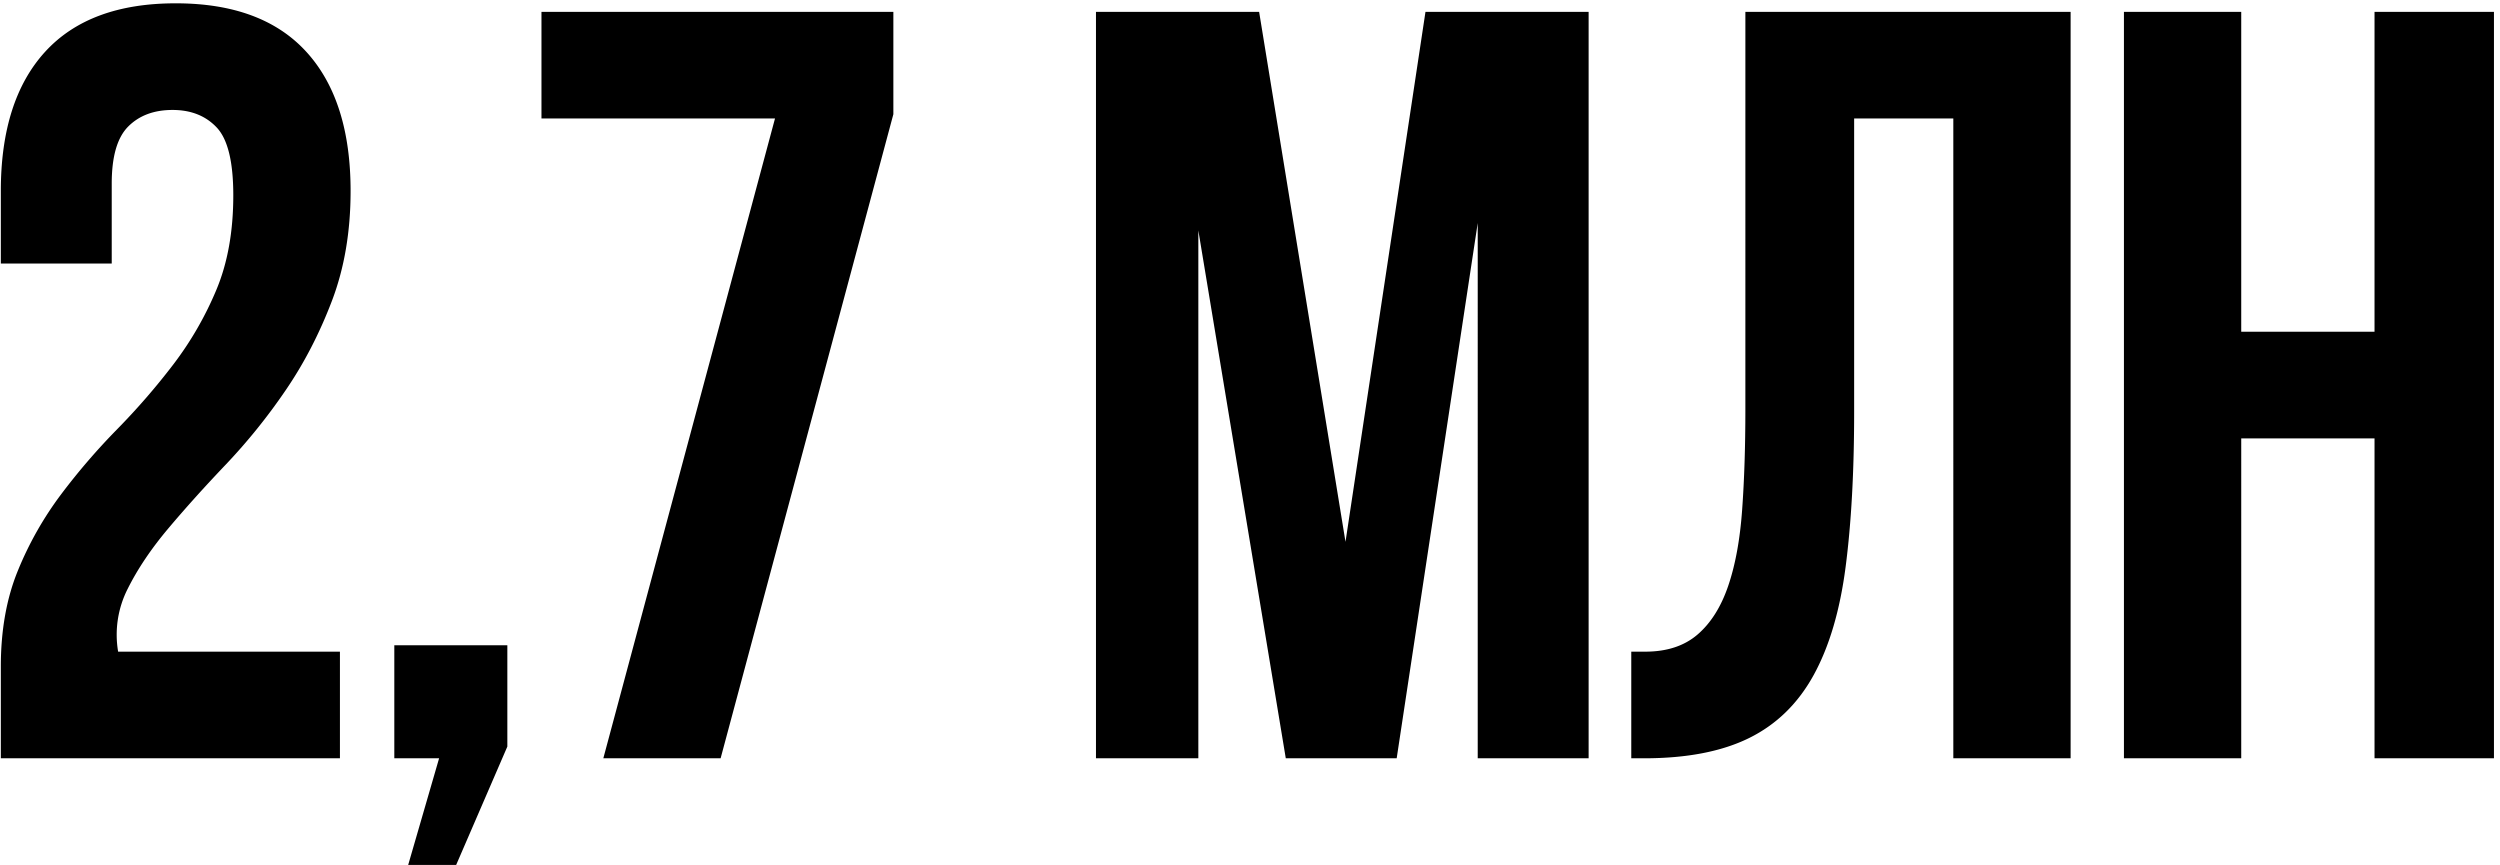 <svg xmlns="http://www.w3.org/2000/svg" width="211" height="73" viewBox="0 0 211 73"><g><g><path d="M189.16 64h-9.9V1h9.9v27h11.25V1h10.08v63h-10.08V37h-11.25zm-32.67-29.25c0 5.04-.24 9.405-.72 13.095-.48 3.69-1.38 6.735-2.7 9.135-1.32 2.4-3.135 4.17-5.445 5.31-2.31 1.14-5.265 1.71-8.865 1.71h-1.08v-9h1.181c1.817 0 3.286-.48 4.406-1.44 1.12-.96 1.983-2.325 2.589-4.095.606-1.77 1-3.915 1.181-6.435.182-2.52.273-5.34.273-8.46V1h27.45v63h-9.9V10h-8.37zm-42.93 10.98L120.31 1h13.77v63h-9.36V18.82L117.88 64h-9.36l-7.38-44.55V64H92.5V1h13.77zM75.4 1v8.64L60.82 64h-9.9l14.49-54H45.7V1zM33.28 64v-9.54h9.54v8.55L38.5 73h-4.05l2.61-9zM19.69 16.48c0-2.82-.465-4.725-1.395-5.715-.93-.99-2.175-1.485-3.735-1.485s-2.805.465-3.735 1.395c-.93.93-1.395 2.535-1.395 4.815v6.75H.07v-6.12c0-5.1 1.245-9.015 3.735-11.745C6.295 1.645 9.97.28 14.83.28s8.535 1.365 11.025 4.095c2.49 2.73 3.735 6.645 3.735 11.745 0 3.42-.525 6.51-1.575 9.27-1.05 2.76-2.355 5.28-3.915 7.56a49.909 49.909 0 0 1-5.04 6.255c-1.8 1.89-3.42 3.69-4.86 5.4-1.44 1.71-2.58 3.405-3.42 5.085A8.55 8.55 0 0 0 9.97 55h18.72v9H.07v-7.74c0-3.06.48-5.76 1.44-8.1a28.785 28.785 0 0 1 3.645-6.435 55.45 55.45 0 0 1 4.725-5.49 58.536 58.536 0 0 0 4.725-5.445 28.518 28.518 0 0 0 3.645-6.3c.96-2.28 1.44-4.95 1.44-8.01z"/></g></g></svg>
